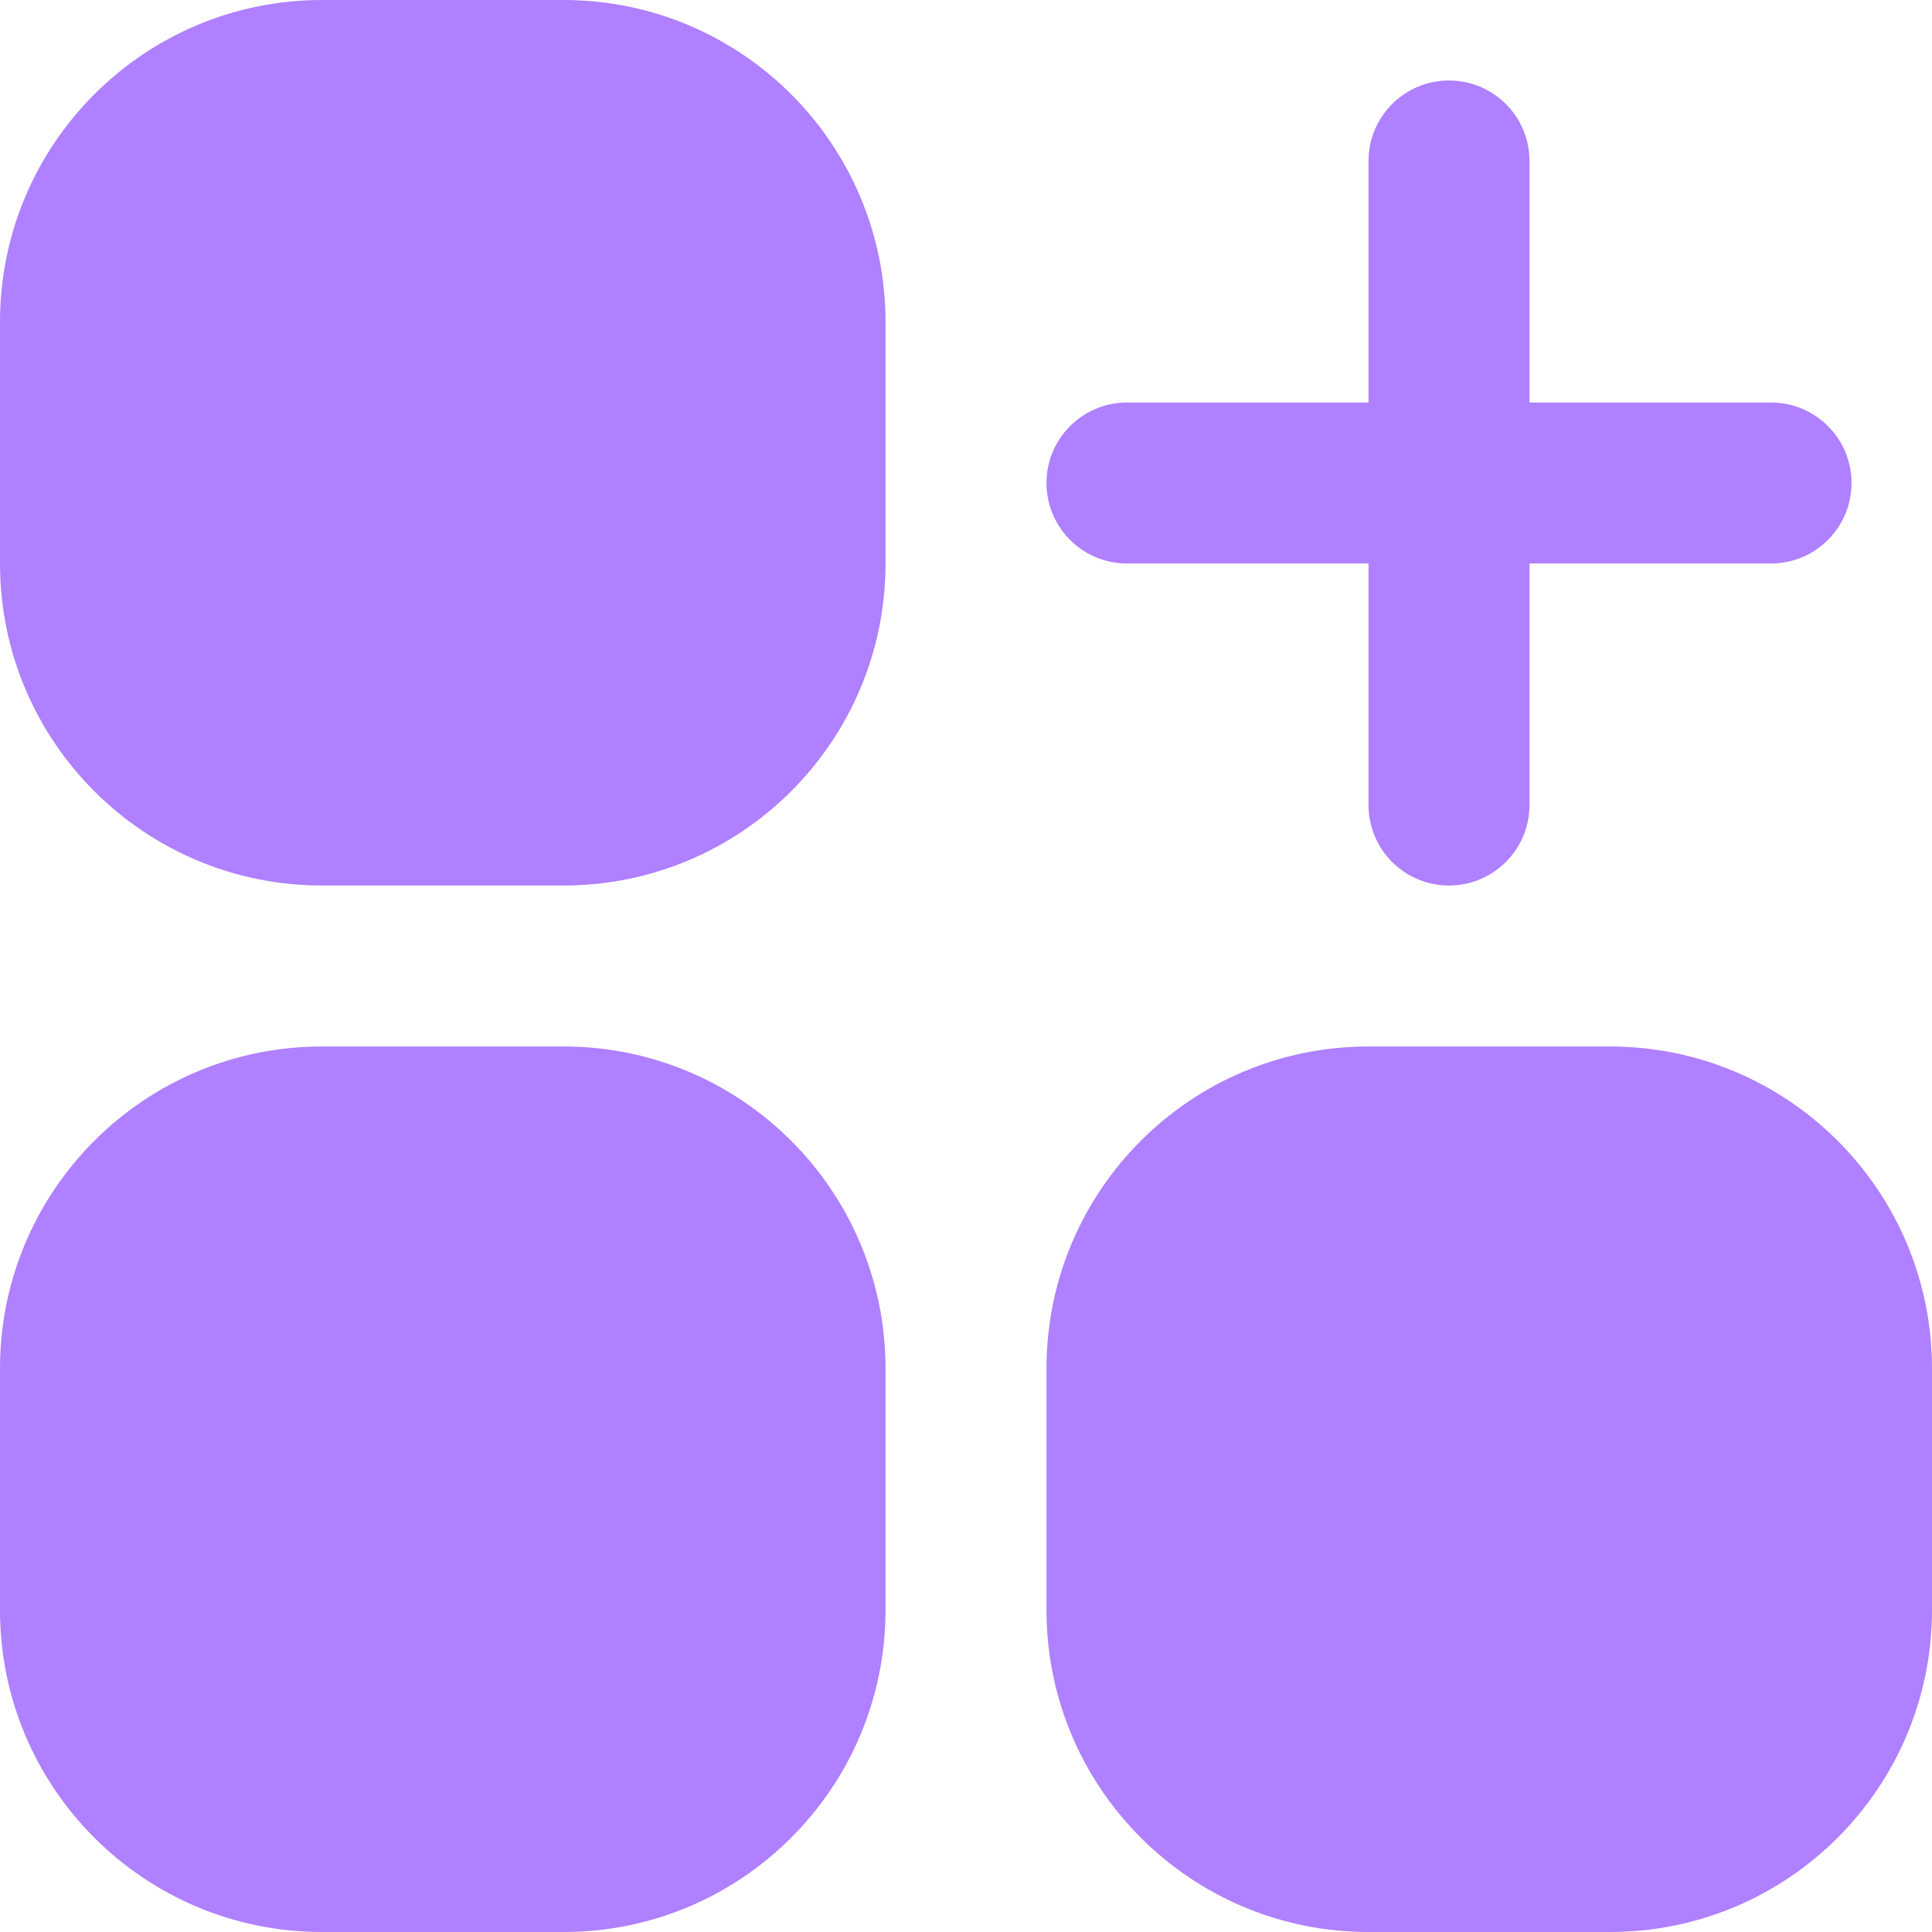 <svg width="50" height="50" viewBox="0 0 50 50" fill="none" xmlns="http://www.w3.org/2000/svg">
<g clip-path="url(#clip0_2513_3715)">
<path d="M8.333 0H14.583C19.186 0 22.917 3.731 22.917 8.333V14.583C22.917 19.186 19.186 22.917 14.583 22.917H8.333C3.731 22.917 0 19.186 0 14.583V8.333C0 3.731 3.731 0 8.333 0ZM8.333 27.083H14.583C19.186 27.083 22.917 30.814 22.917 35.417V41.667C22.917 46.269 19.186 50 14.583 50H8.333C3.731 50 0 46.269 0 41.667V35.417C0 30.814 3.731 27.083 8.333 27.083ZM35.417 27.083H41.667C46.269 27.083 50 30.814 50 35.417V41.667C50 46.269 46.269 50 41.667 50H35.417C30.814 50 27.083 46.269 27.083 41.667V35.417C27.083 30.814 30.814 27.083 35.417 27.083ZM29.167 14.583H35.417V20.833C35.417 21.984 36.349 22.917 37.5 22.917C38.651 22.917 39.583 21.984 39.583 20.833V14.583H45.833C46.984 14.583 47.917 13.651 47.917 12.5C47.917 11.349 46.984 10.417 45.833 10.417H39.583V4.167C39.583 3.016 38.651 2.083 37.5 2.083C36.349 2.083 35.417 3.016 35.417 4.167V10.417H29.167C28.016 10.417 27.083 11.349 27.083 12.5C27.083 13.651 28.016 14.583 29.167 14.583Z" fill="#AF80FF"/>
</g>
<defs>
<clipPath id="clip0_2513_3715">
<rect width="50" height="50" fill="white"/>
</clipPath>
</defs>
</svg>
